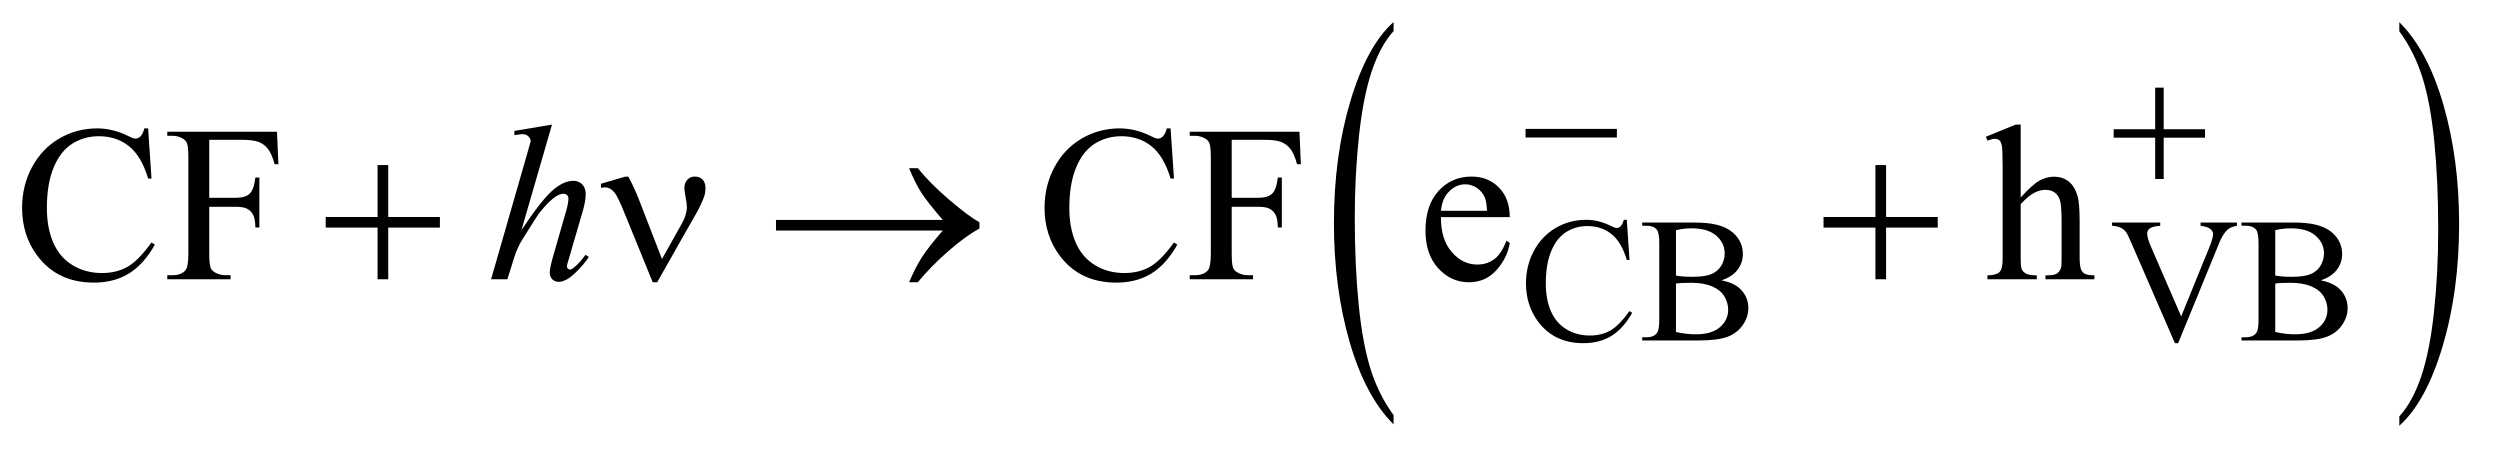 <?xml version="1.0" encoding="UTF-8"?>
<!DOCTYPE svg PUBLIC '-//W3C//DTD SVG 1.0//EN'
          'http://www.w3.org/TR/2001/REC-SVG-20010904/DTD/svg10.dtd'>
<svg stroke-dasharray="none" shape-rendering="auto" xmlns="http://www.w3.org/2000/svg" font-family="'Dialog'" text-rendering="auto" width="176" fill-opacity="1" color-interpolation="auto" color-rendering="auto" preserveAspectRatio="xMidYMid meet" font-size="12px" viewBox="0 0 176 32" fill="black" xmlns:xlink="http://www.w3.org/1999/xlink" stroke="black" image-rendering="auto" stroke-miterlimit="10" stroke-linecap="square" stroke-linejoin="miter" font-style="normal" stroke-width="1" height="32" stroke-dashoffset="0" font-weight="normal" stroke-opacity="1"
><!--Generated by the Batik Graphics2D SVG Generator--><defs id="genericDefs"
  /><g
  ><defs id="defs1"
    ><clipPath clipPathUnits="userSpaceOnUse" id="clipPath1"
      ><path d="M1.052 1.456 L112.646 1.456 L112.646 21.545 L1.052 21.545 L1.052 1.456 Z"
      /></clipPath
      ><clipPath clipPathUnits="userSpaceOnUse" id="clipPath2"
      ><path d="M33.614 46.652 L33.614 690.536 L3598.902 690.536 L3598.902 46.652 Z"
      /></clipPath
    ></defs
    ><g transform="scale(1.576,1.576) translate(-1.052,-1.456) matrix(0.031,0,0,0.031,0,0)"
    ><path d="M2042.031 645.109 L2042.031 658.484 Q2001.391 618.047 1978.734 539.812 Q1956.078 461.594 1956.078 368.594 Q1956.078 271.859 1979.891 192.391 Q2003.719 112.922 2042.031 78.703 L2042.031 91.766 Q2022.875 112.922 2010.578 149.625 Q1998.281 186.328 1992.203 242.781 Q1986.125 299.234 1986.125 360.5 Q1986.125 429.859 1991.734 485.859 Q1997.344 541.844 2008.859 578.703 Q2020.391 615.562 2042.031 645.109 Z" stroke="none" clip-path="url(#clipPath2)"
    /></g
    ><g transform="matrix(0.049,0,0,0.049,-1.658,-2.294)"
    ><path d="M3481.016 91.766 L3481.016 78.703 Q3521.641 118.828 3544.297 197.062 Q3566.953 275.281 3566.953 368.281 Q3566.953 465.016 3543.125 544.641 Q3519.312 624.266 3481.016 658.484 L3481.016 645.109 Q3500.312 623.953 3512.609 587.25 Q3524.922 550.547 3530.906 494.25 Q3536.906 437.953 3536.906 376.375 Q3536.906 307.312 3531.375 251.172 Q3525.859 195.031 3514.25 158.172 Q3502.656 121.312 3481.016 91.766 Z" stroke="none" clip-path="url(#clipPath2)"
    /></g
    ><g transform="matrix(0.049,0,0,0.049,-1.658,-2.294)"
    ><path d="M2371.125 362.625 L2375 420.25 L2371.125 420.25 Q2363.375 394.375 2349 383 Q2334.625 371.625 2314.5 371.625 Q2297.625 371.625 2284 380.188 Q2270.375 388.75 2262.562 407.5 Q2254.75 426.25 2254.75 454.125 Q2254.75 477.125 2262.125 494 Q2269.5 510.875 2284.312 519.875 Q2299.125 528.875 2318.125 528.875 Q2334.625 528.875 2347.25 521.812 Q2359.875 514.75 2375 493.75 L2378.875 496.25 Q2366.125 518.875 2349.125 529.375 Q2332.125 539.875 2308.75 539.875 Q2266.625 539.875 2243.5 508.625 Q2226.25 485.375 2226.25 453.875 Q2226.25 428.5 2237.625 407.25 Q2249 386 2268.938 374.312 Q2288.875 362.625 2312.5 362.625 Q2330.875 362.625 2348.75 371.625 Q2354 374.375 2356.25 374.375 Q2359.625 374.375 2362.125 372 Q2365.375 368.625 2366.75 362.625 L2371.125 362.625 ZM2507.25 449.5 Q2524.875 453.25 2533.625 461.5 Q2545.75 473 2545.75 489.625 Q2545.75 502.25 2537.75 513.812 Q2529.75 525.375 2515.812 530.688 Q2501.875 536 2473.25 536 L2393.25 536 L2393.25 531.375 L2399.625 531.375 Q2410.25 531.375 2414.875 524.625 Q2417.75 520.25 2417.75 506 L2417.75 396.5 Q2417.75 380.75 2414.125 376.625 Q2409.25 371.125 2399.625 371.125 L2393.25 371.125 L2393.25 366.5 L2466.5 366.5 Q2487 366.5 2499.375 369.5 Q2518.125 374 2528 385.438 Q2537.875 396.875 2537.875 411.75 Q2537.875 424.5 2530.125 434.562 Q2522.375 444.625 2507.25 449.5 ZM2441.75 442.75 Q2446.375 443.625 2452.312 444.062 Q2458.25 444.5 2465.375 444.5 Q2483.625 444.5 2492.812 440.562 Q2502 436.625 2506.875 428.5 Q2511.75 420.375 2511.75 410.75 Q2511.75 395.875 2499.625 385.375 Q2487.5 374.875 2464.25 374.875 Q2451.75 374.875 2441.75 377.625 L2441.75 442.75 ZM2441.75 523.75 Q2456.25 527.125 2470.375 527.125 Q2493 527.125 2504.875 516.938 Q2516.75 506.75 2516.75 491.75 Q2516.75 481.875 2511.375 472.75 Q2506 463.625 2493.875 458.375 Q2481.75 453.125 2463.875 453.125 Q2456.125 453.125 2450.625 453.375 Q2445.125 453.625 2441.75 454.25 L2441.75 523.75 ZM3247.75 366.5 L3247.75 371.125 Q3238.75 372.75 3234.125 376.875 Q3227.5 383 3222.375 395.625 L3163.25 539.875 L3158.625 539.875 L3095.125 393.75 Q3090.25 382.5 3088.25 380 Q3085.125 376.125 3080.562 373.938 Q3076 371.75 3068.25 371.125 L3068.25 366.5 L3137.5 366.5 L3137.5 371.125 Q3125.75 372.25 3122.25 375.125 Q3118.75 378 3118.75 382.5 Q3118.75 388.75 3124.5 402 L3167.625 501.375 L3207.625 403.25 Q3213.5 388.75 3213.5 383.125 Q3213.5 379.5 3209.875 376.188 Q3206.25 372.875 3197.625 371.5 Q3197 371.375 3195.5 371.125 L3195.5 366.5 L3247.75 366.5 ZM3368.25 449.5 Q3385.875 453.25 3394.625 461.5 Q3406.75 473 3406.75 489.625 Q3406.75 502.25 3398.75 513.812 Q3390.75 525.375 3376.812 530.688 Q3362.875 536 3334.25 536 L3254.25 536 L3254.25 531.375 L3260.625 531.375 Q3271.25 531.375 3275.875 524.625 Q3278.75 520.25 3278.75 506 L3278.75 396.5 Q3278.75 380.75 3275.125 376.625 Q3270.25 371.125 3260.625 371.125 L3254.25 371.125 L3254.25 366.5 L3327.5 366.5 Q3348 366.5 3360.375 369.5 Q3379.125 374 3389 385.438 Q3398.875 396.875 3398.875 411.75 Q3398.875 424.5 3391.125 434.562 Q3383.375 444.625 3368.25 449.5 ZM3302.75 442.75 Q3307.375 443.625 3313.312 444.062 Q3319.25 444.5 3326.375 444.5 Q3344.625 444.5 3353.812 440.562 Q3363 436.625 3367.875 428.5 Q3372.75 420.375 3372.75 410.75 Q3372.75 395.875 3360.625 385.375 Q3348.5 374.875 3325.25 374.875 Q3312.75 374.875 3302.75 377.625 L3302.75 442.75 ZM3302.75 523.75 Q3317.25 527.125 3331.375 527.125 Q3354 527.125 3365.875 516.938 Q3377.75 506.75 3377.75 491.75 Q3377.75 481.875 3372.375 472.75 Q3367 463.625 3354.875 458.375 Q3342.75 453.125 3324.875 453.125 Q3317.125 453.125 3311.625 453.375 Q3306.125 453.625 3302.75 454.25 L3302.75 523.75 Z" stroke="none" clip-path="url(#clipPath2)"
    /></g
    ><g transform="matrix(0.049,0,0,0.049,-1.658,-2.294)"
    ><path d="M246.656 231.281 L251.5 303.312 L246.656 303.312 Q236.969 270.969 219 256.75 Q201.031 242.531 175.875 242.531 Q154.781 242.531 137.75 253.234 Q120.719 263.938 110.953 287.375 Q101.188 310.812 101.188 345.656 Q101.188 374.406 110.406 395.5 Q119.625 416.594 138.141 427.844 Q156.656 439.094 180.406 439.094 Q201.031 439.094 216.812 430.266 Q232.594 421.438 251.5 395.188 L256.344 398.312 Q240.406 426.594 219.156 439.719 Q197.906 452.844 168.688 452.844 Q116.031 452.844 87.125 413.781 Q65.562 384.719 65.562 345.344 Q65.562 313.625 79.781 287.062 Q94 260.5 118.922 245.891 Q143.844 231.281 173.375 231.281 Q196.344 231.281 218.688 242.531 Q225.25 245.969 228.062 245.969 Q232.281 245.969 235.406 243 Q239.469 238.781 241.188 231.281 L246.656 231.281 ZM334.469 247.688 L334.469 330.969 L373.062 330.969 Q386.344 330.969 392.516 325.109 Q398.688 319.25 400.719 301.906 L406.5 301.906 L406.5 373.625 L400.719 373.625 Q400.562 361.281 397.516 355.5 Q394.469 349.719 389.078 346.828 Q383.688 343.938 373.062 343.938 L334.469 343.938 L334.469 410.5 Q334.469 426.594 336.5 431.75 Q338.062 435.656 343.062 438.469 Q349.938 442.219 357.438 442.219 L365.094 442.219 L365.094 448 L274.156 448 L274.156 442.219 L281.656 442.219 Q294.781 442.219 300.719 434.562 Q304.469 429.562 304.469 410.5 L304.469 273.625 Q304.469 257.531 302.438 252.375 Q300.875 248.469 296.031 245.656 Q289.312 241.906 281.656 241.906 L274.156 241.906 L274.156 236.125 L431.812 236.125 L433.844 282.688 L428.375 282.688 Q424.312 267.844 418.922 260.891 Q413.531 253.938 405.641 250.812 Q397.75 247.688 381.188 247.688 L334.469 247.688 ZM1715.656 231.281 L1720.5 303.312 L1715.656 303.312 Q1705.969 270.969 1688 256.75 Q1670.031 242.531 1644.875 242.531 Q1623.781 242.531 1606.75 253.234 Q1589.719 263.938 1579.953 287.375 Q1570.188 310.812 1570.188 345.656 Q1570.188 374.406 1579.406 395.5 Q1588.625 416.594 1607.141 427.844 Q1625.656 439.094 1649.406 439.094 Q1670.031 439.094 1685.812 430.266 Q1701.594 421.438 1720.5 395.188 L1725.344 398.312 Q1709.406 426.594 1688.156 439.719 Q1666.906 452.844 1637.688 452.844 Q1585.031 452.844 1556.125 413.781 Q1534.562 384.719 1534.562 345.344 Q1534.562 313.625 1548.781 287.062 Q1563 260.5 1587.922 245.891 Q1612.844 231.281 1642.375 231.281 Q1665.344 231.281 1687.688 242.531 Q1694.25 245.969 1697.062 245.969 Q1701.281 245.969 1704.406 243 Q1708.469 238.781 1710.188 231.281 L1715.656 231.281 ZM1803.469 247.688 L1803.469 330.969 L1842.062 330.969 Q1855.344 330.969 1861.516 325.109 Q1867.688 319.25 1869.719 301.906 L1875.5 301.906 L1875.5 373.625 L1869.719 373.625 Q1869.562 361.281 1866.516 355.5 Q1863.469 349.719 1858.078 346.828 Q1852.688 343.938 1842.062 343.938 L1803.469 343.938 L1803.469 410.5 Q1803.469 426.594 1805.5 431.75 Q1807.062 435.656 1812.062 438.469 Q1818.938 442.219 1826.438 442.219 L1834.094 442.219 L1834.094 448 L1743.156 448 L1743.156 442.219 L1750.656 442.219 Q1763.781 442.219 1769.719 434.562 Q1773.469 429.562 1773.469 410.5 L1773.469 273.625 Q1773.469 257.531 1771.438 252.375 Q1769.875 248.469 1765.031 245.656 Q1758.312 241.906 1750.656 241.906 L1743.156 241.906 L1743.156 236.125 L1900.812 236.125 L1902.844 282.688 L1897.375 282.688 Q1893.312 267.844 1887.922 260.891 Q1882.531 253.938 1874.641 250.812 Q1866.75 247.688 1850.188 247.688 L1803.469 247.688 ZM2104.062 358.781 Q2103.906 390.656 2119.531 408.781 Q2135.156 426.906 2156.25 426.906 Q2170.312 426.906 2180.703 419.172 Q2191.094 411.438 2198.125 392.688 L2202.969 395.812 Q2199.688 417.219 2183.906 434.797 Q2168.125 452.375 2144.375 452.375 Q2118.594 452.375 2100.234 432.297 Q2081.875 412.219 2081.875 378.312 Q2081.875 341.594 2100.703 321.047 Q2119.531 300.5 2147.969 300.5 Q2172.031 300.5 2187.5 316.359 Q2202.969 332.219 2202.969 358.781 L2104.062 358.781 ZM2104.062 349.719 L2170.312 349.719 Q2169.531 335.969 2167.031 330.344 Q2163.125 321.594 2155.391 316.594 Q2147.656 311.594 2139.219 311.594 Q2126.25 311.594 2116.016 321.672 Q2105.781 331.75 2104.062 349.719 ZM2937.031 225.812 L2937.031 330.5 Q2954.375 311.438 2964.531 306.047 Q2974.688 300.656 2984.844 300.656 Q2997.031 300.656 3005.781 307.375 Q3014.531 314.094 3018.75 328.469 Q3021.719 338.469 3021.719 365.031 L3021.719 415.656 Q3021.719 429.25 3023.906 434.25 Q3025.469 438 3029.219 440.188 Q3032.969 442.375 3042.969 442.375 L3042.969 448 L2972.656 448 L2972.656 442.375 L2975.938 442.375 Q2985.938 442.375 2989.844 439.328 Q2993.75 436.281 2995.312 430.344 Q2995.781 427.844 2995.781 415.656 L2995.781 365.031 Q2995.781 341.594 2993.359 334.25 Q2990.938 326.906 2985.625 323.234 Q2980.312 319.562 2972.812 319.562 Q2965.156 319.562 2956.875 323.625 Q2948.594 327.688 2937.031 340.031 L2937.031 415.656 Q2937.031 430.344 2938.672 433.938 Q2940.312 437.531 2944.766 439.953 Q2949.219 442.375 2960.156 442.375 L2960.156 448 L2889.219 448 L2889.219 442.375 Q2898.75 442.375 2904.219 439.406 Q2907.344 437.844 2909.219 433.469 Q2911.094 429.094 2911.094 415.656 L2911.094 286.125 Q2911.094 261.594 2909.922 255.969 Q2908.75 250.344 2906.328 248.312 Q2903.906 246.281 2899.844 246.281 Q2896.562 246.281 2889.219 248.781 L2887.031 243.312 L2929.844 225.812 L2937.031 225.812 Z" stroke="none" clip-path="url(#clipPath2)"
    /></g
    ><g transform="matrix(0.049,0,0,0.049,-1.658,-2.294)"
    ><path d="M826.906 225.812 L783 377.531 Q811.438 334.719 827.375 320.656 Q843.312 306.594 857.844 306.594 Q865.344 306.594 870.344 311.75 Q875.344 316.906 875.344 325.5 Q875.344 335.812 870.969 350.5 L851.906 415.969 Q848.312 427.844 848.312 429.094 Q848.312 431.281 849.641 432.688 Q850.969 434.094 852.688 434.094 Q854.719 434.094 857.375 432.062 Q866.281 425.188 875.031 413 L879.875 415.969 Q874.562 424.25 865.109 434.172 Q855.656 444.094 848.859 447.922 Q842.062 451.75 836.75 451.75 Q830.969 451.75 827.297 448.078 Q823.625 444.406 823.625 438.625 Q823.625 431.75 829.094 413 L847.062 350.5 Q850.5 338.781 850.5 332.062 Q850.5 328.938 848.547 327.062 Q846.594 325.188 843.469 325.188 Q838.938 325.188 833.156 328.625 Q822.531 335.188 808.625 353 Q804.875 357.844 783.625 392.062 Q777.062 403 772.844 415.969 L762.844 448 L739.406 448 L790.812 269.25 L796.281 249.875 Q796.281 245.812 792.922 242.688 Q789.562 239.562 784.719 239.562 Q781.906 239.562 776.125 240.5 L772.844 240.969 L772.844 234.875 L826.906 225.812 Z" stroke="none" clip-path="url(#clipPath2)"
    /></g
    ><g transform="matrix(0.049,0,0,0.049,-1.658,-2.294)"
    ><path d="M2225.625 232 L2356.875 232 L2356.875 244.375 L2225.625 244.375 L2225.625 232 ZM3130.25 172.75 L3142.5 172.75 L3142.5 232.5 L3201.875 232.5 L3201.875 244.625 L3142.5 244.625 L3142.5 304 L3130.25 304 L3130.25 244.625 L3070.625 244.625 L3070.625 232.5 L3130.25 232.5 L3130.25 172.75 Z" stroke="none" clip-path="url(#clipPath2)"
    /></g
    ><g transform="matrix(0.049,0,0,0.049,-1.658,-2.294)"
    ><path d="M576.312 283.938 L591.625 283.938 L591.625 358.625 L665.844 358.625 L665.844 373.781 L591.625 373.781 L591.625 448 L576.312 448 L576.312 373.781 L501.781 373.781 L501.781 358.625 L576.312 358.625 L576.312 283.938 ZM984.906 418.938 L1013.5 368 Q1020.688 355.031 1020.688 344.25 Q1020.688 339.406 1019.125 331.594 Q1017.094 321.438 1017.094 317.375 Q1017.094 309.719 1021.312 305.109 Q1025.531 300.5 1031.938 300.5 Q1039.125 300.5 1043.266 304.797 Q1047.406 309.094 1047.406 316.906 Q1047.406 323 1045.844 328.156 Q1042.719 337.688 1034.75 352.375 L1011.781 392.688 L978.031 452.375 L971.625 452.375 L931.156 353.156 Q921.469 329.406 917.25 324.094 Q910.688 315.969 903.031 315.969 Q900.844 315.969 897.25 316.75 L897.25 310.812 L931.938 300.656 L936.625 300.656 Q945.375 316.75 952.406 335.031 L984.906 418.938 ZM1388.406 378 L1148.719 378 L1148.719 362.844 L1388.406 362.844 Q1366.219 337.219 1357.312 323.234 Q1348.406 309.25 1339.969 288.469 L1352.469 288.469 Q1370.75 310.969 1397.938 334.094 Q1425.125 357.219 1441.062 366.281 L1441.062 375.031 Q1420.281 386.594 1395.672 408.156 Q1371.062 429.719 1352.469 452.375 L1339.969 452.375 Q1348.875 431.281 1358.25 416.594 Q1367.625 401.906 1388.406 378 ZM2728.312 283.938 L2743.625 283.938 L2743.625 358.625 L2817.844 358.625 L2817.844 373.781 L2743.625 373.781 L2743.625 448 L2728.312 448 L2728.312 373.781 L2653.781 373.781 L2653.781 358.625 L2728.312 358.625 L2728.312 283.938 Z" stroke="none" clip-path="url(#clipPath2)"
    /></g
  ></g
></svg
>

